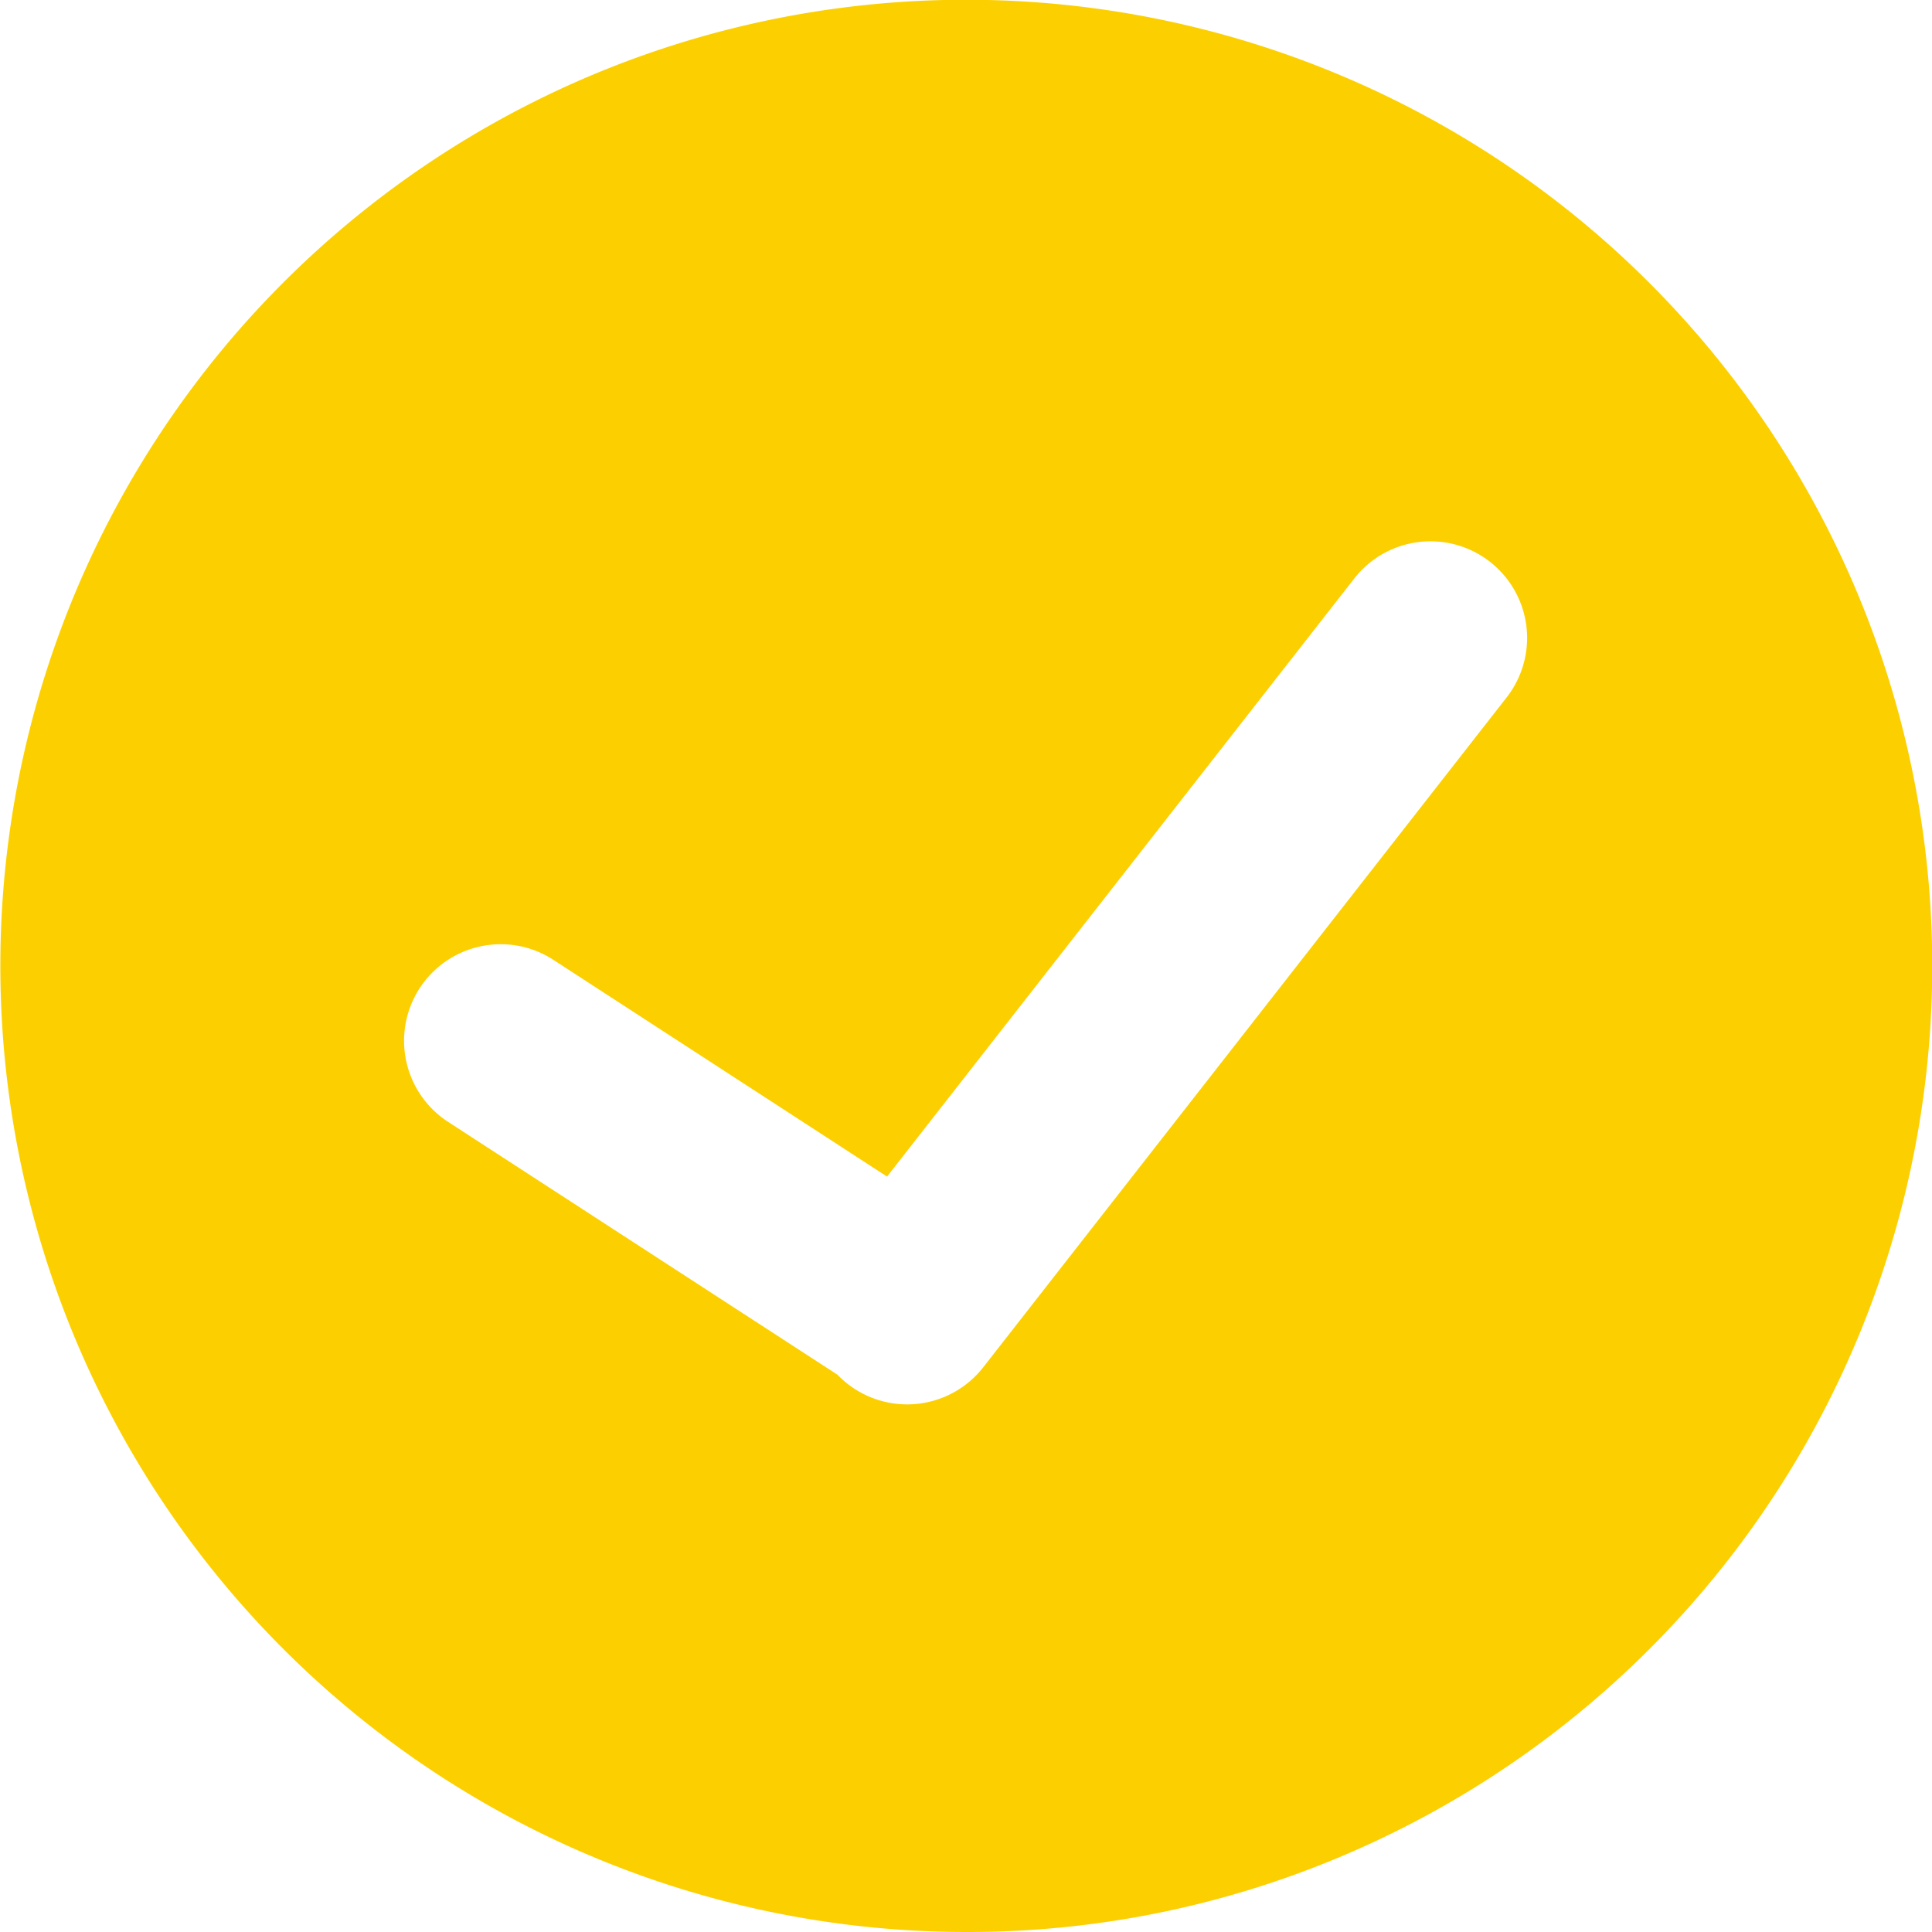 <svg xmlns="http://www.w3.org/2000/svg" width="100" height="100" viewBox="0 0 100 100"><path id="Sustracci&#xF3;n_7" data-name="Sustracci&#xF3;n 7" d="M50,100A50.013,50.013,0,0,1,30.538,3.929,50.013,50.013,0,0,1,69.462,96.071,49.686,49.686,0,0,1,50,100ZM25.922,48.873a5,5,0,0,0-2.729,9.194L43.347,71.155a5.171,5.171,0,0,0,.528.476,5,5,0,0,0,7.018-.862L77.982,36.1A5,5,0,1,0,70.1,29.94L45.914,60.9,28.64,49.68A4.979,4.979,0,0,0,25.922,48.873Z" fill="#fcd000"></path></svg>